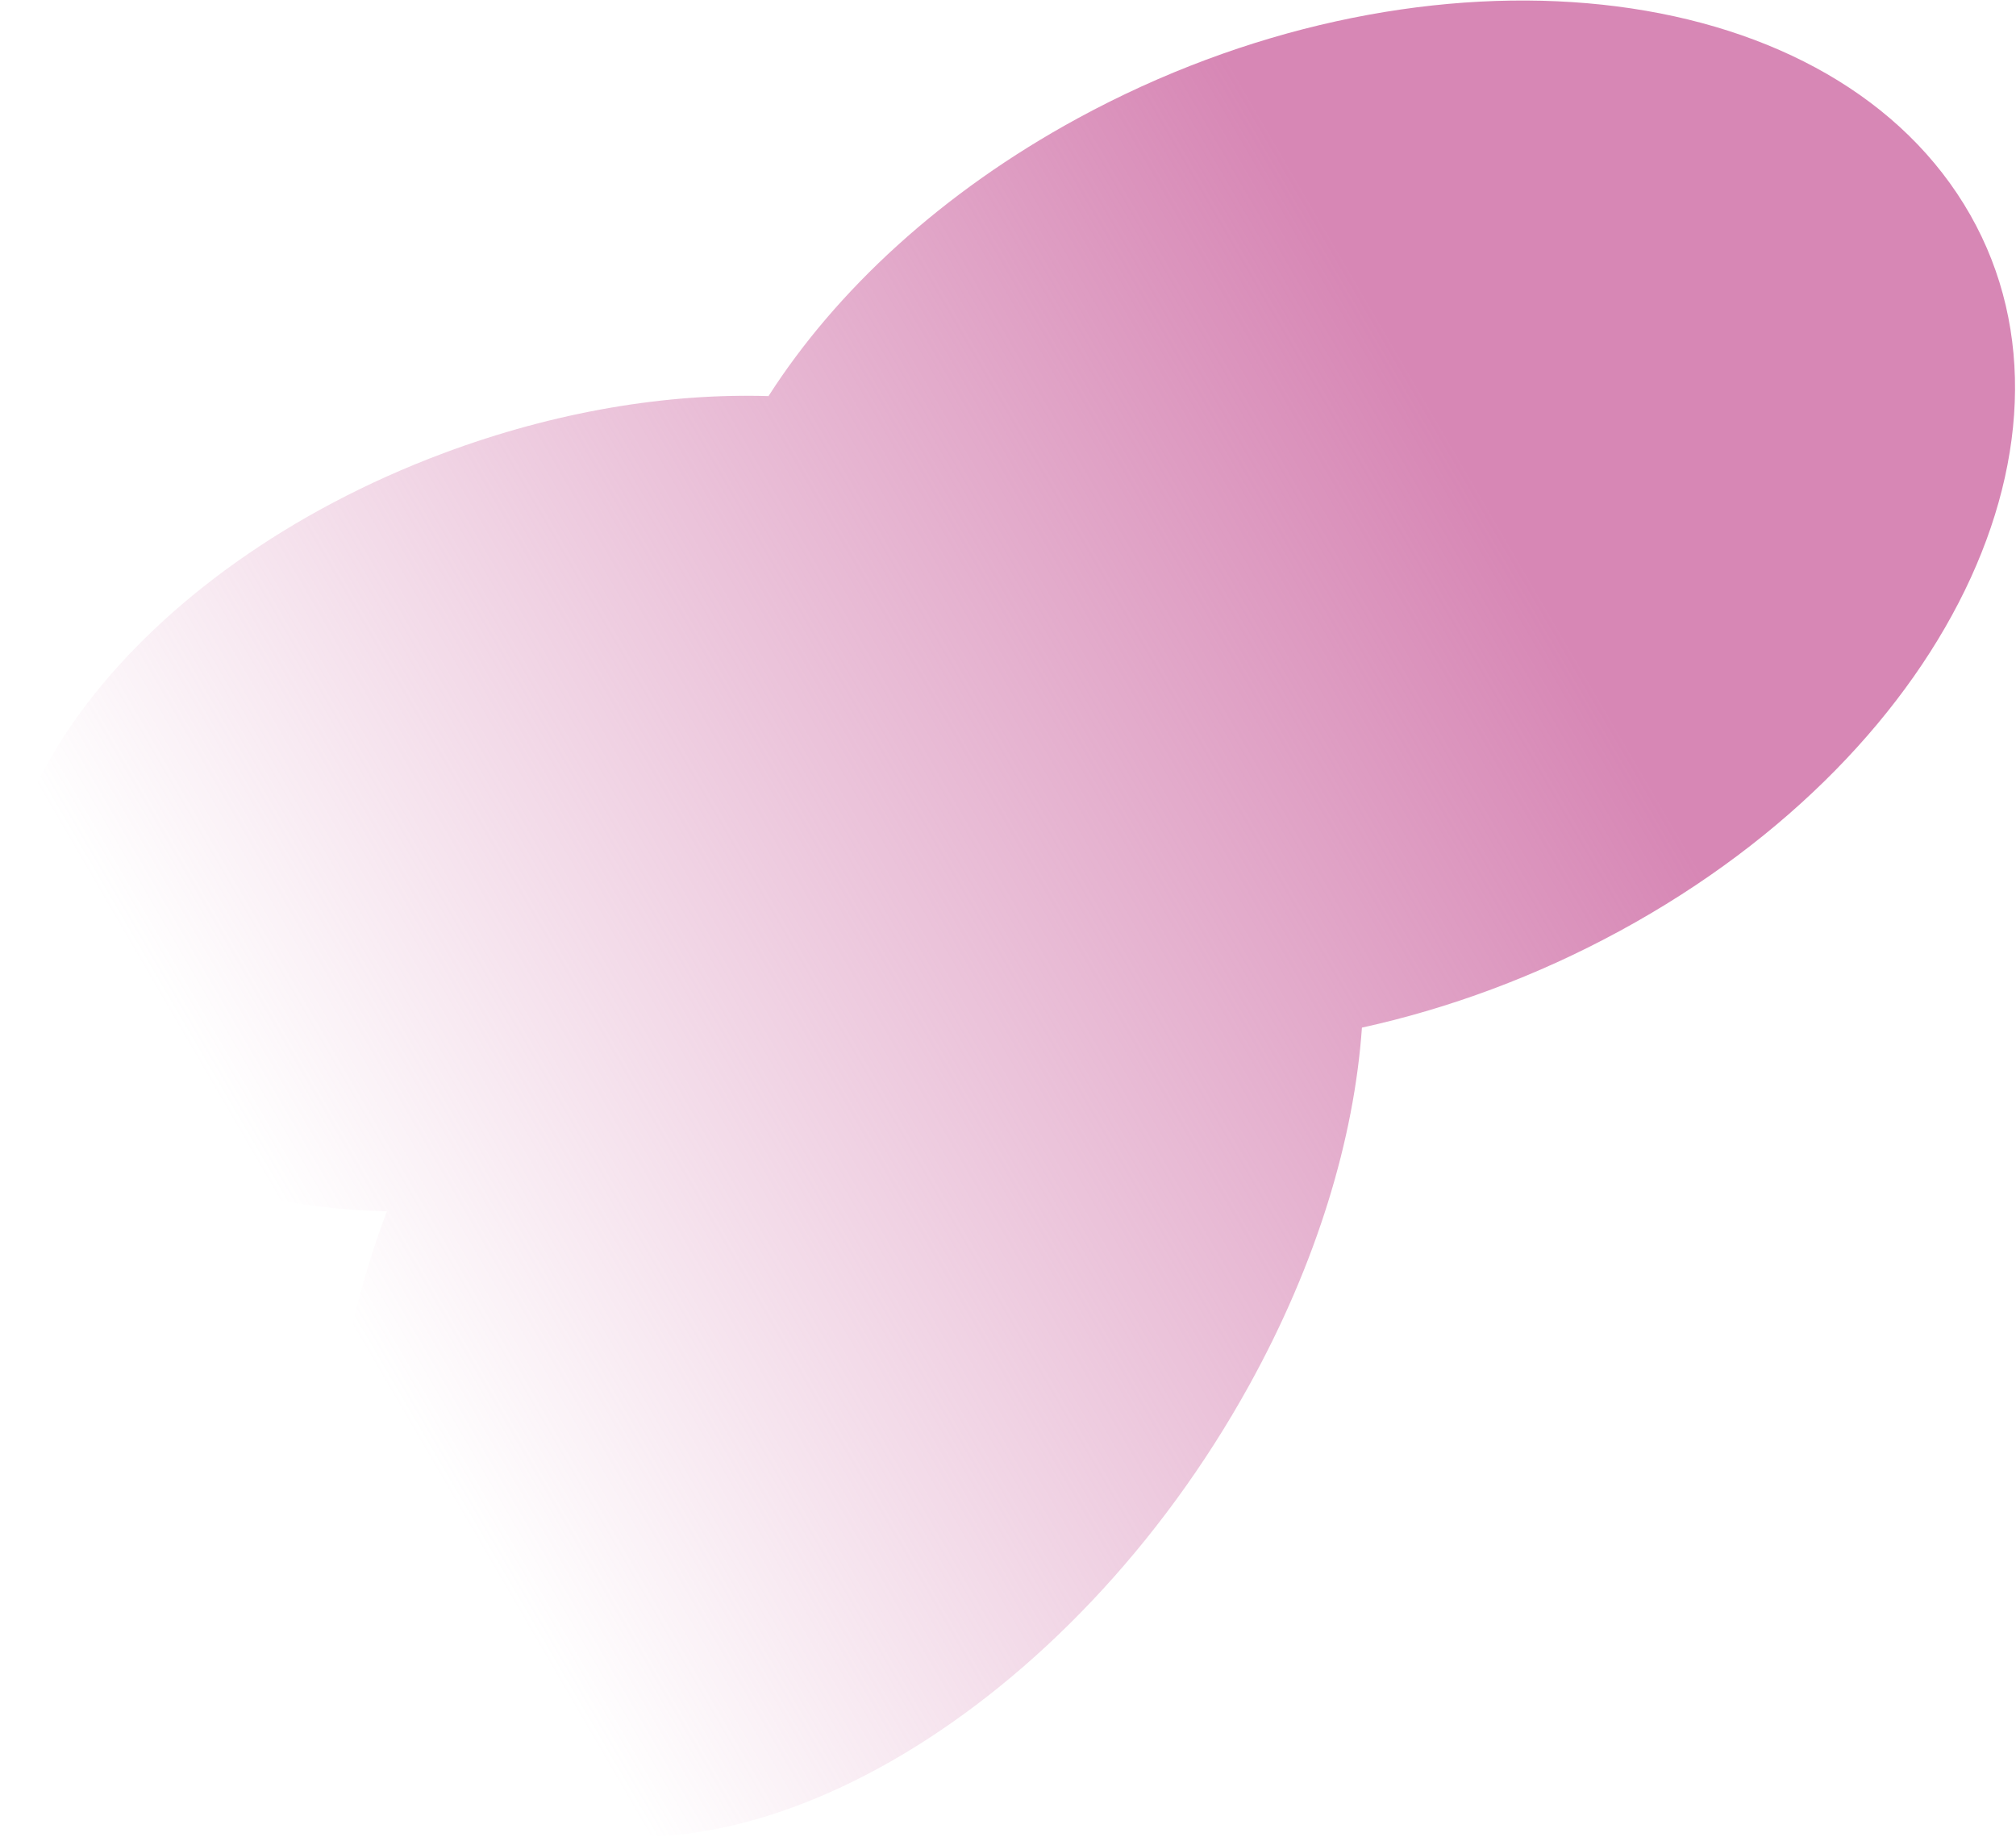 <?xml version="1.0" encoding="UTF-8"?> <svg xmlns="http://www.w3.org/2000/svg" width="1161" height="1058" viewBox="0 0 1161 1058" fill="none"><path fill-rule="evenodd" clip-rule="evenodd" d="M784.322 591.798C834.182 580.85 884.681 562.323 933.094 535.983C1126.49 430.763 1213.35 240.719 1127.11 111.506C1040.87 -17.706 814.189 -37.156 620.797 68.063C542.414 110.709 481.53 167.29 442.579 228.107C384.524 226.35 319.934 236.864 255.368 261C77.899 327.338 -32.197 471.461 9.462 582.907C36.293 654.685 119.531 695.402 222.801 697.57C162.965 856.785 192.861 1004.28 302.706 1046.38C430.054 1095.18 616.636 983.829 719.449 797.672C758.476 727.007 779.823 655.721 784.322 591.798Z" fill="url(#paint0_linear_2851_3)"></path><defs><linearGradient id="paint0_linear_2851_3" x1="816.248" y1="220.937" x2="121.729" y2="625.572" gradientUnits="userSpaceOnUse"><stop stop-color="#D787B5"></stop><stop offset="1" stop-color="#D787B5" stop-opacity="0"></stop></linearGradient></defs></svg> 